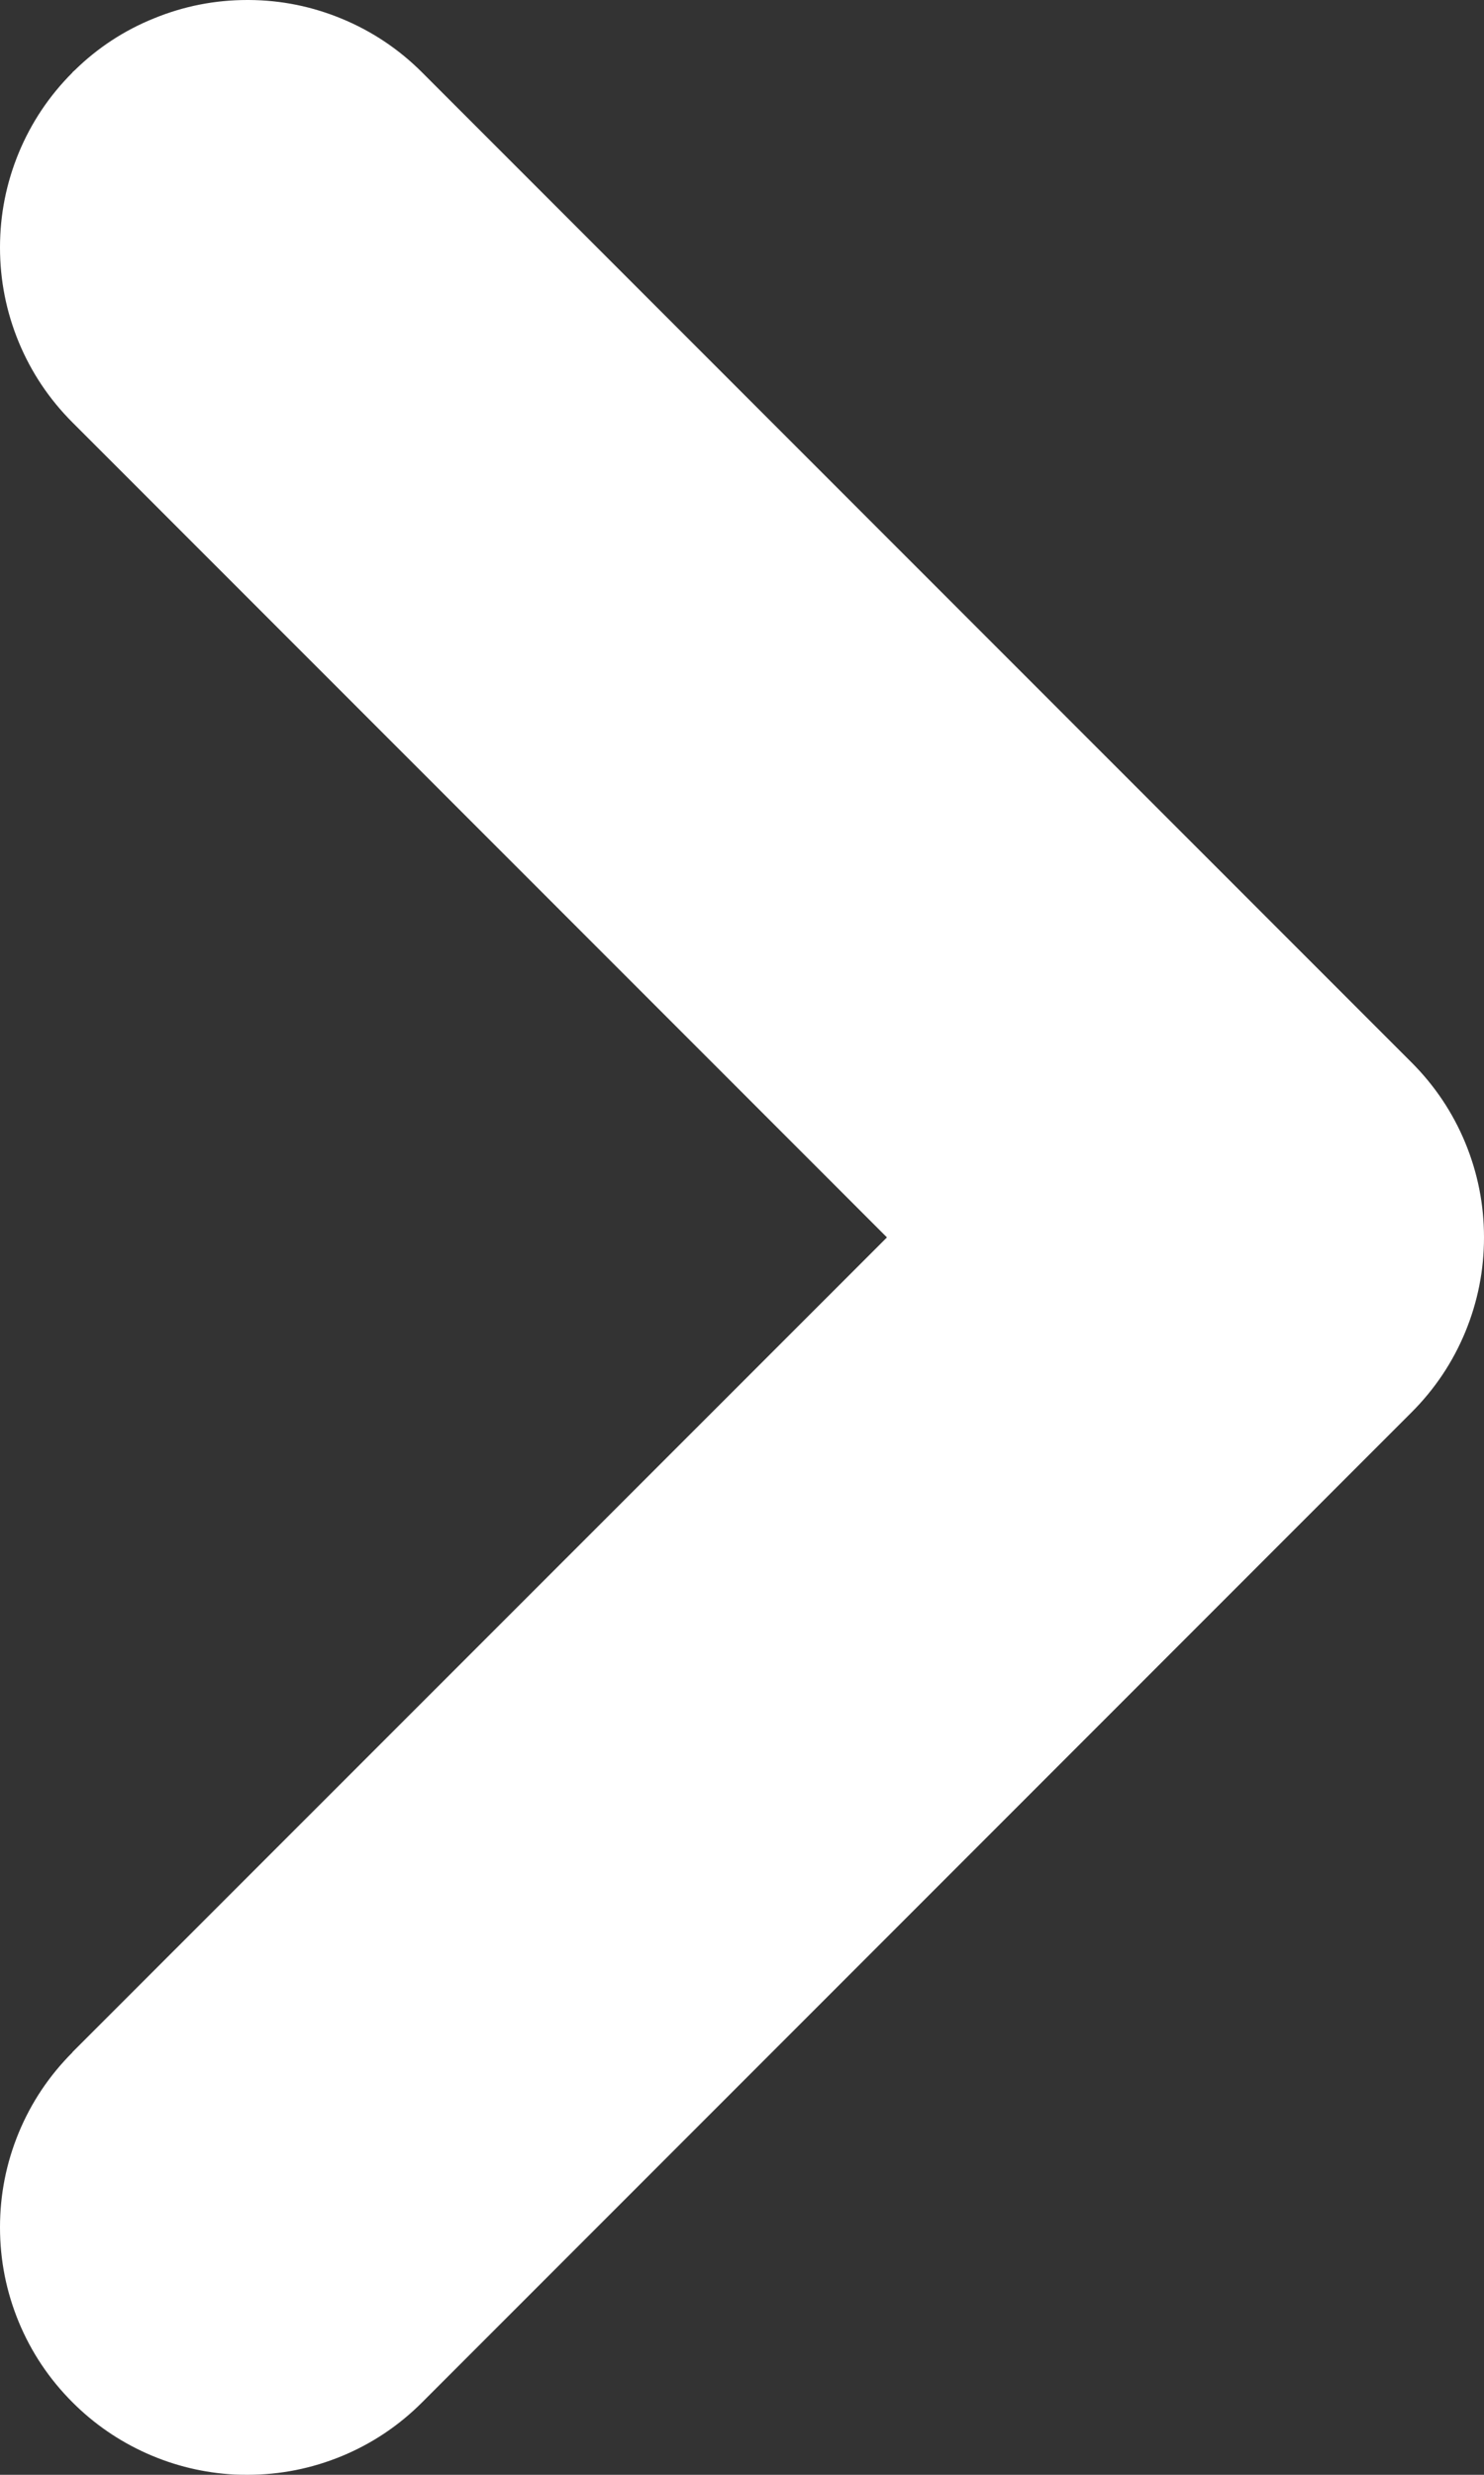 <svg xmlns="http://www.w3.org/2000/svg" xmlns:xlink="http://www.w3.org/1999/xlink" fill="none" version="1.1" width="6" height="10" viewBox="0 0 6 10"><rect x="0" y="0" width="6" height="10" fill="#333333" stroke="none"/><g transform="matrix(-1,0,0,1,10,0)"><path d="M9.707,1.707L9.707,1.707Q9.848,1.566,9.924,1.383Q10,1.199,10,1Q10,0.801,9.924,0.617Q9.848,0.434,9.707,0.293L9.707,0.292Q9.703,0.288,9.698,0.284L9.698,0.284Q9.558,0.147,9.377,0.074Q9.196,0,9,0L8.994,0Q8.797,0.001,8.615,0.077Q8.433,0.153,8.293,0.293L4.293,4.293Q4.152,4.434,4.076,4.617Q4,4.801,4,5Q4,5.199,4.076,5.383Q4.152,5.566,4.293,5.707L8.293,9.707Q8.434,9.848,8.617,9.924Q8.801,10,9,10Q9.026,10,9.052,9.999Q9.237,9.989,9.406,9.914Q9.576,9.838,9.707,9.707Q9.848,9.566,9.924,9.383Q10,9.199,10,9Q10,8.801,9.924,8.617Q9.848,8.434,9.707,8.293L9.707,8.292L6.414,5L9.707,1.707Z" fill-rule="evenodd" fill="#FFFFFF" fill-opacity="1"/></g></svg>